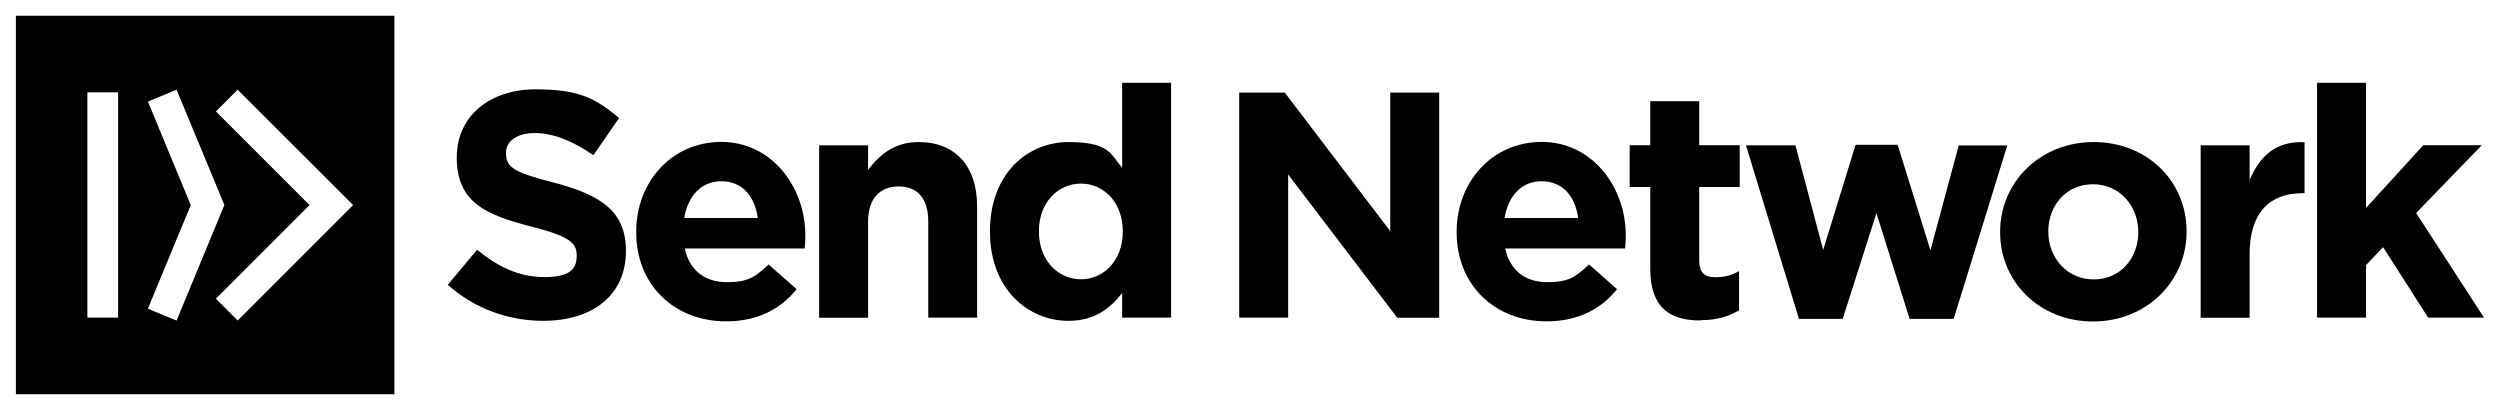 <?xml version="1.0" encoding="UTF-8"?>
<svg id="Layer_1" xmlns="http://www.w3.org/2000/svg" version="1.1" viewBox="0 0 1920 314.9">
  <!-- Generator: Adobe Illustrator 29.0.1, SVG Export Plug-In . SVG Version: 2.1.0 Build 192)  -->
  <path d="M12.2,12.1v290.7h290.7V12.1H12.2ZM90.7,243.9h-23.6V70.9h23.6v173ZM113.6,237l32.9-79.5-32.9-79.5,22-9.1,36.3,87.5.4,1.1-36.7,88.7-22-9.1ZM182.5,246.1l-16.7-16.7,71.9-71.9-71.9-71.9,16.7-16.7,88.7,88.6-88.7,88.7Z"/>
  <g>
    <path d="M417.2,246.4c-26.2,0-52.6-9.1-73.3-27.7l22.5-26.9c15.6,12.8,31.9,21,51.6,21s24.9-6.2,24.9-16.3v-.5c0-9.6-5.9-14.6-34.8-22-34.8-8.9-57.3-18.5-57.3-52.8v-.5c0-31.4,25.2-52.1,60.5-52.1s46.7,7.9,64.2,22l-19.8,28.6c-15.3-10.6-30.4-17-44.9-17s-22.2,6.7-22.2,15v.5c0,11.4,7.4,15,37.3,22.7,35,9.2,54.8,21.7,54.8,51.9v.5c0,34.4-26.2,53.6-63.5,53.6Z"/>
    <path d="M618,190.8h-92.1c3.7,17.1,15.6,25.9,32.3,25.9s21.7-4,32.1-13.6l21.5,19c-12.3,15.3-30.1,24.7-54.1,24.7-39.8,0-69.1-27.9-69.1-68.4v-.5c0-37.8,26.9-68.9,65.4-68.9s64.5,34.3,64.5,71.9v.5c0,3.7-.2,5.9-.5,9.4ZM554.1,139.2c-15.6,0-25.7,11.1-28.6,28.2h56.5c-2.3-16.8-12.1-28.2-27.9-28.2Z"/>
    <path d="M712.9,243.9v-73.8c0-17.8-8.4-26.9-22.7-26.9s-23.5,9.2-23.5,26.9v73.9h-37.6V111.6h37.6v18.8c8.6-11.1,19.8-21.3,38.8-21.3,28.4,0,44.9,18.8,44.9,49.1v85.7h-37.5Z"/>
    <path d="M861.8,243.9v-19c-9.2,12.3-21.7,21.5-41.2,21.5-30.9,0-60.3-24.2-60.3-68.4v-.5c0-44.2,28.9-68.4,60.3-68.4s32.3,9.2,41.2,19.8V63.6h37.6v180.3s-37.6,0-37.6,0ZM862.3,177.5c0-22-14.6-36.5-32.1-36.5s-32.3,14.3-32.3,36.5v.5c0,22,14.8,36.5,32.3,36.5s32.1-14.6,32.1-36.5v-.5Z"/>
    <path d="M1073,243.9l-83.7-109.9v109.9h-37.6V71.1h35l81,106.4v-106.4h37.6v172.9h-32.3Z"/>
    <path d="M1248.1,190.8h-92.1c3.7,17.1,15.6,25.9,32.3,25.9s21.7-4,32.1-13.6l21.5,19c-12.3,15.3-30.1,24.7-54.1,24.7-39.8,0-69.1-27.9-69.1-68.4v-.5c0-37.8,26.9-68.9,65.4-68.9s64.5,34.3,64.5,71.9v.5c0,3.7-.2,5.9-.5,9.4ZM1184.1,139.2c-15.6,0-25.7,11.1-28.6,28.2h56.5c-2.2-16.8-12.1-28.2-27.9-28.2Z"/>
    <path d="M1305.9,246.1c-22.9,0-38.5-9.2-38.5-39.8v-62.7h-15.8v-32.1h15.8v-33.8h37.6v33.8h31.1v32.1h-31.1v56.5c0,8.6,3.7,12.8,12.1,12.8s13.1-1.7,18.5-4.7v30.1c-7.9,4.7-17.1,7.6-29.6,7.6Z"/>
    <path d="M1500.4,244.9h-33.8l-25.5-81.2-25.9,81.2h-33.6l-40.7-133.3h38l21.3,80.3,24.9-80.7h32.3l25.2,81,21.7-80.5h37.3l-41.2,133.3Z"/>
    <path d="M1607.4,246.9c-41,0-71.3-30.4-71.3-68.4v-.5c0-38,30.6-68.9,71.9-68.9s71.3,30.4,71.3,68.4v.5c0,38-30.7,68.9-71.9,68.9ZM1642.2,178c0-19.5-14.1-36.5-34.8-36.5s-34.3,16.5-34.3,36.1v.5c0,19.5,14.1,36.5,34.8,36.5s34.3-16.5,34.3-36.1v-.5Z"/>
    <path d="M1768,148.4c-24.9,0-40.3,15-40.3,46.7v48.9h-37.6V111.6h37.6v26.7c7.7-18.3,20-30.1,42.2-29.1v39.2s-2,0-2,0Z"/>
    <path d="M1864.8,243.9l-34.6-54.1-13.1,13.8v40.3h-37.6V63.6h37.6v96.1l44-48.2h44.9l-50.4,52.1,52.1,80.3h-43Z"/>
  </g>
</svg>
